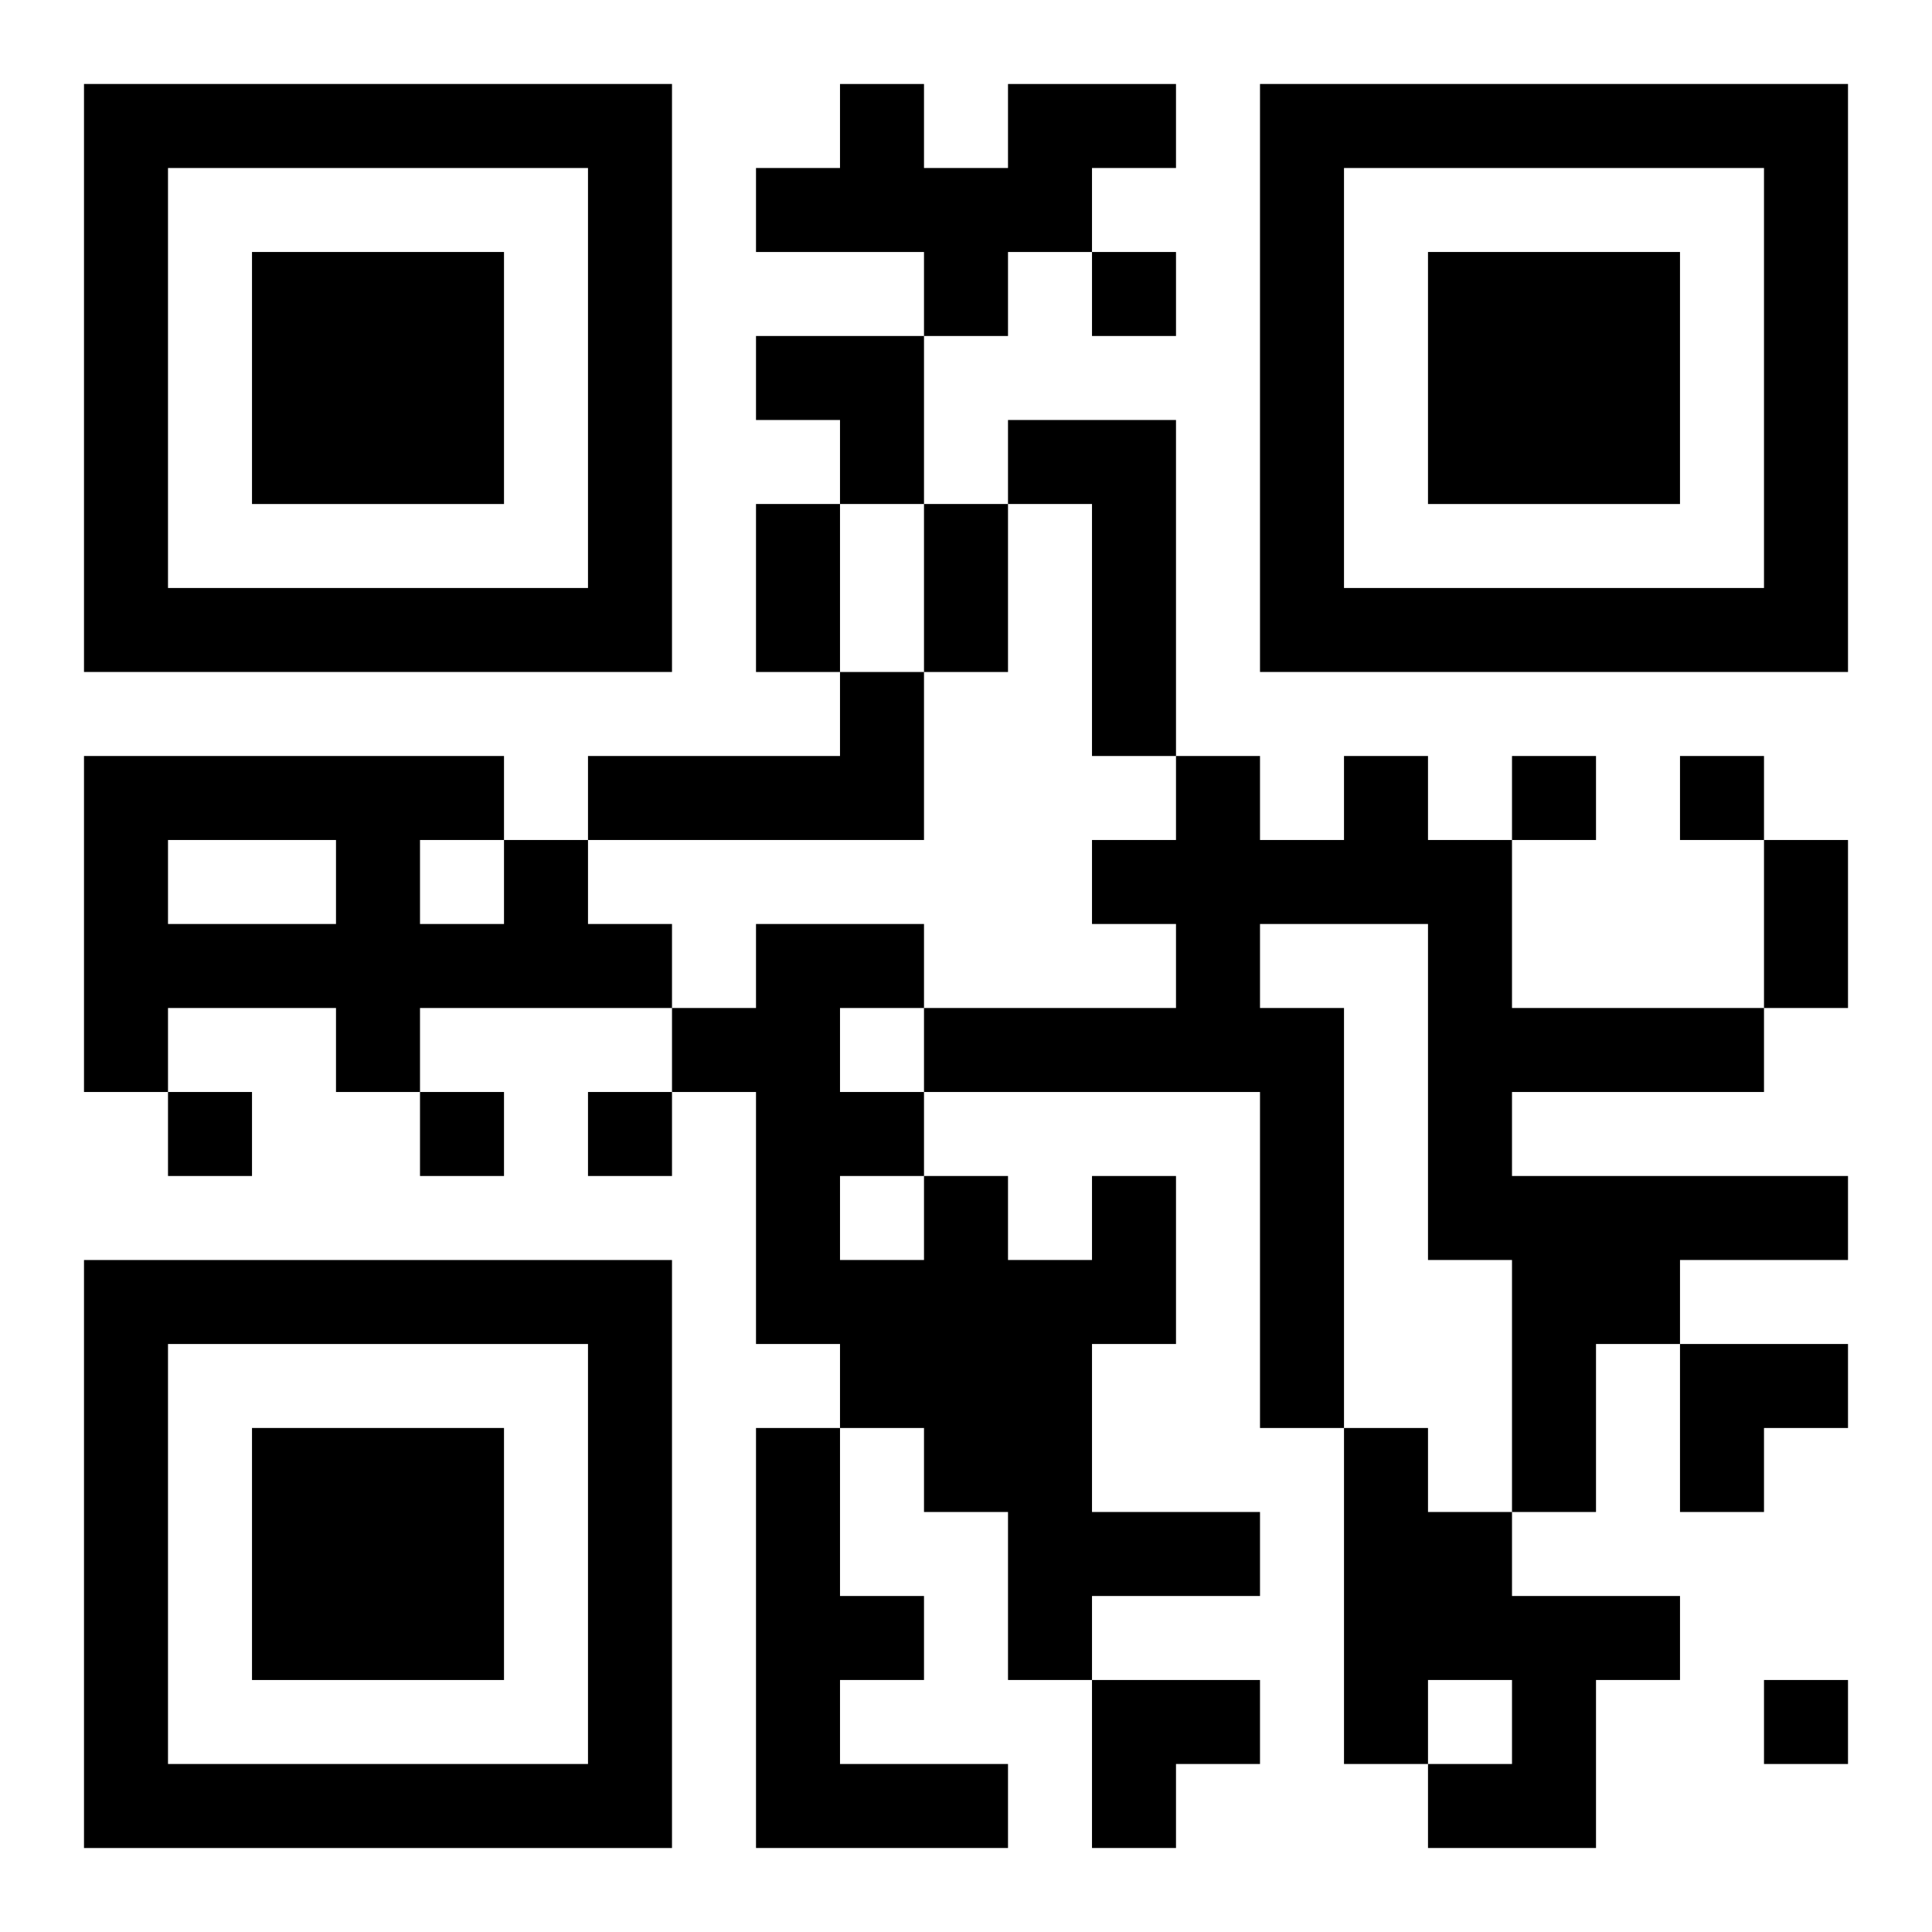 <?xml version="1.0" encoding="UTF-8"?>
<svg width="250" height="250" baseProfile="full" version="1.1" viewBox="-1 -1 23 23" xmlns="http://www.w3.org/2000/svg" xmlns:xlink="http://www.w3.org/1999/xlink"><symbol id="a"><path d="m0 7v7h7v-7h-7zm1 1h5v5h-5v-5zm1 1v3h3v-3h-3z"/></symbol><use y="-7" xlink:href="#a"/><use y="7" xlink:href="#a"/><use x="14" y="-7" xlink:href="#a"/><path d="m11 0h2v1h-1v1h-1v1h-1v-1h-2v-1h1v-1h1v1h1v-1m0 4h2v4h-1v-3h-1v-1m-2 3h1v2h-4v-1h3v-1m6 1h1v1h1v2h3v1h-3v1h4v1h-2v1h-1v2h-1v-3h-1v-4h-2v1h1v5h-1v-4h-4v-1h3v-1h-1v-1h1v-1h1v1h1v-1m-10 1h1v1h1v1h-3v1h-1v-1h-2v1h-1v-4h5v1m-4 0v1h2v-1h-2m3 0v1h1v-1h-1m8 4h1v2h-1v2h2v1h-2v1h-1v-2h-1v-1h-1v-1h-1v-3h-1v-1h1v-1h2v1h-1v1h1v1h1v1h1v-1m-3 0v1h1v-1h-1m-1 3h1v2h1v1h-1v1h2v1h-3v-5m7 0h1v1h1v1h2v1h-1v2h-2v-1h1v-1h-1v1h-1v-4m-3-14v1h1v-1h-1m5 6v1h1v-1h-1m2 0v1h1v-1h-1m-18 4v1h1v-1h-1m3 0v1h1v-1h-1m2 0v1h1v-1h-1m14 7v1h1v-1h-1m-12-14h1v2h-1v-2m2 0h1v2h-1v-2m10 4h1v2h-1v-2m-12-6h2v2h-1v-1h-1zm11 12h2v1h-1v1h-1zm-7 4h2v1h-1v1h-1z"/></svg>
